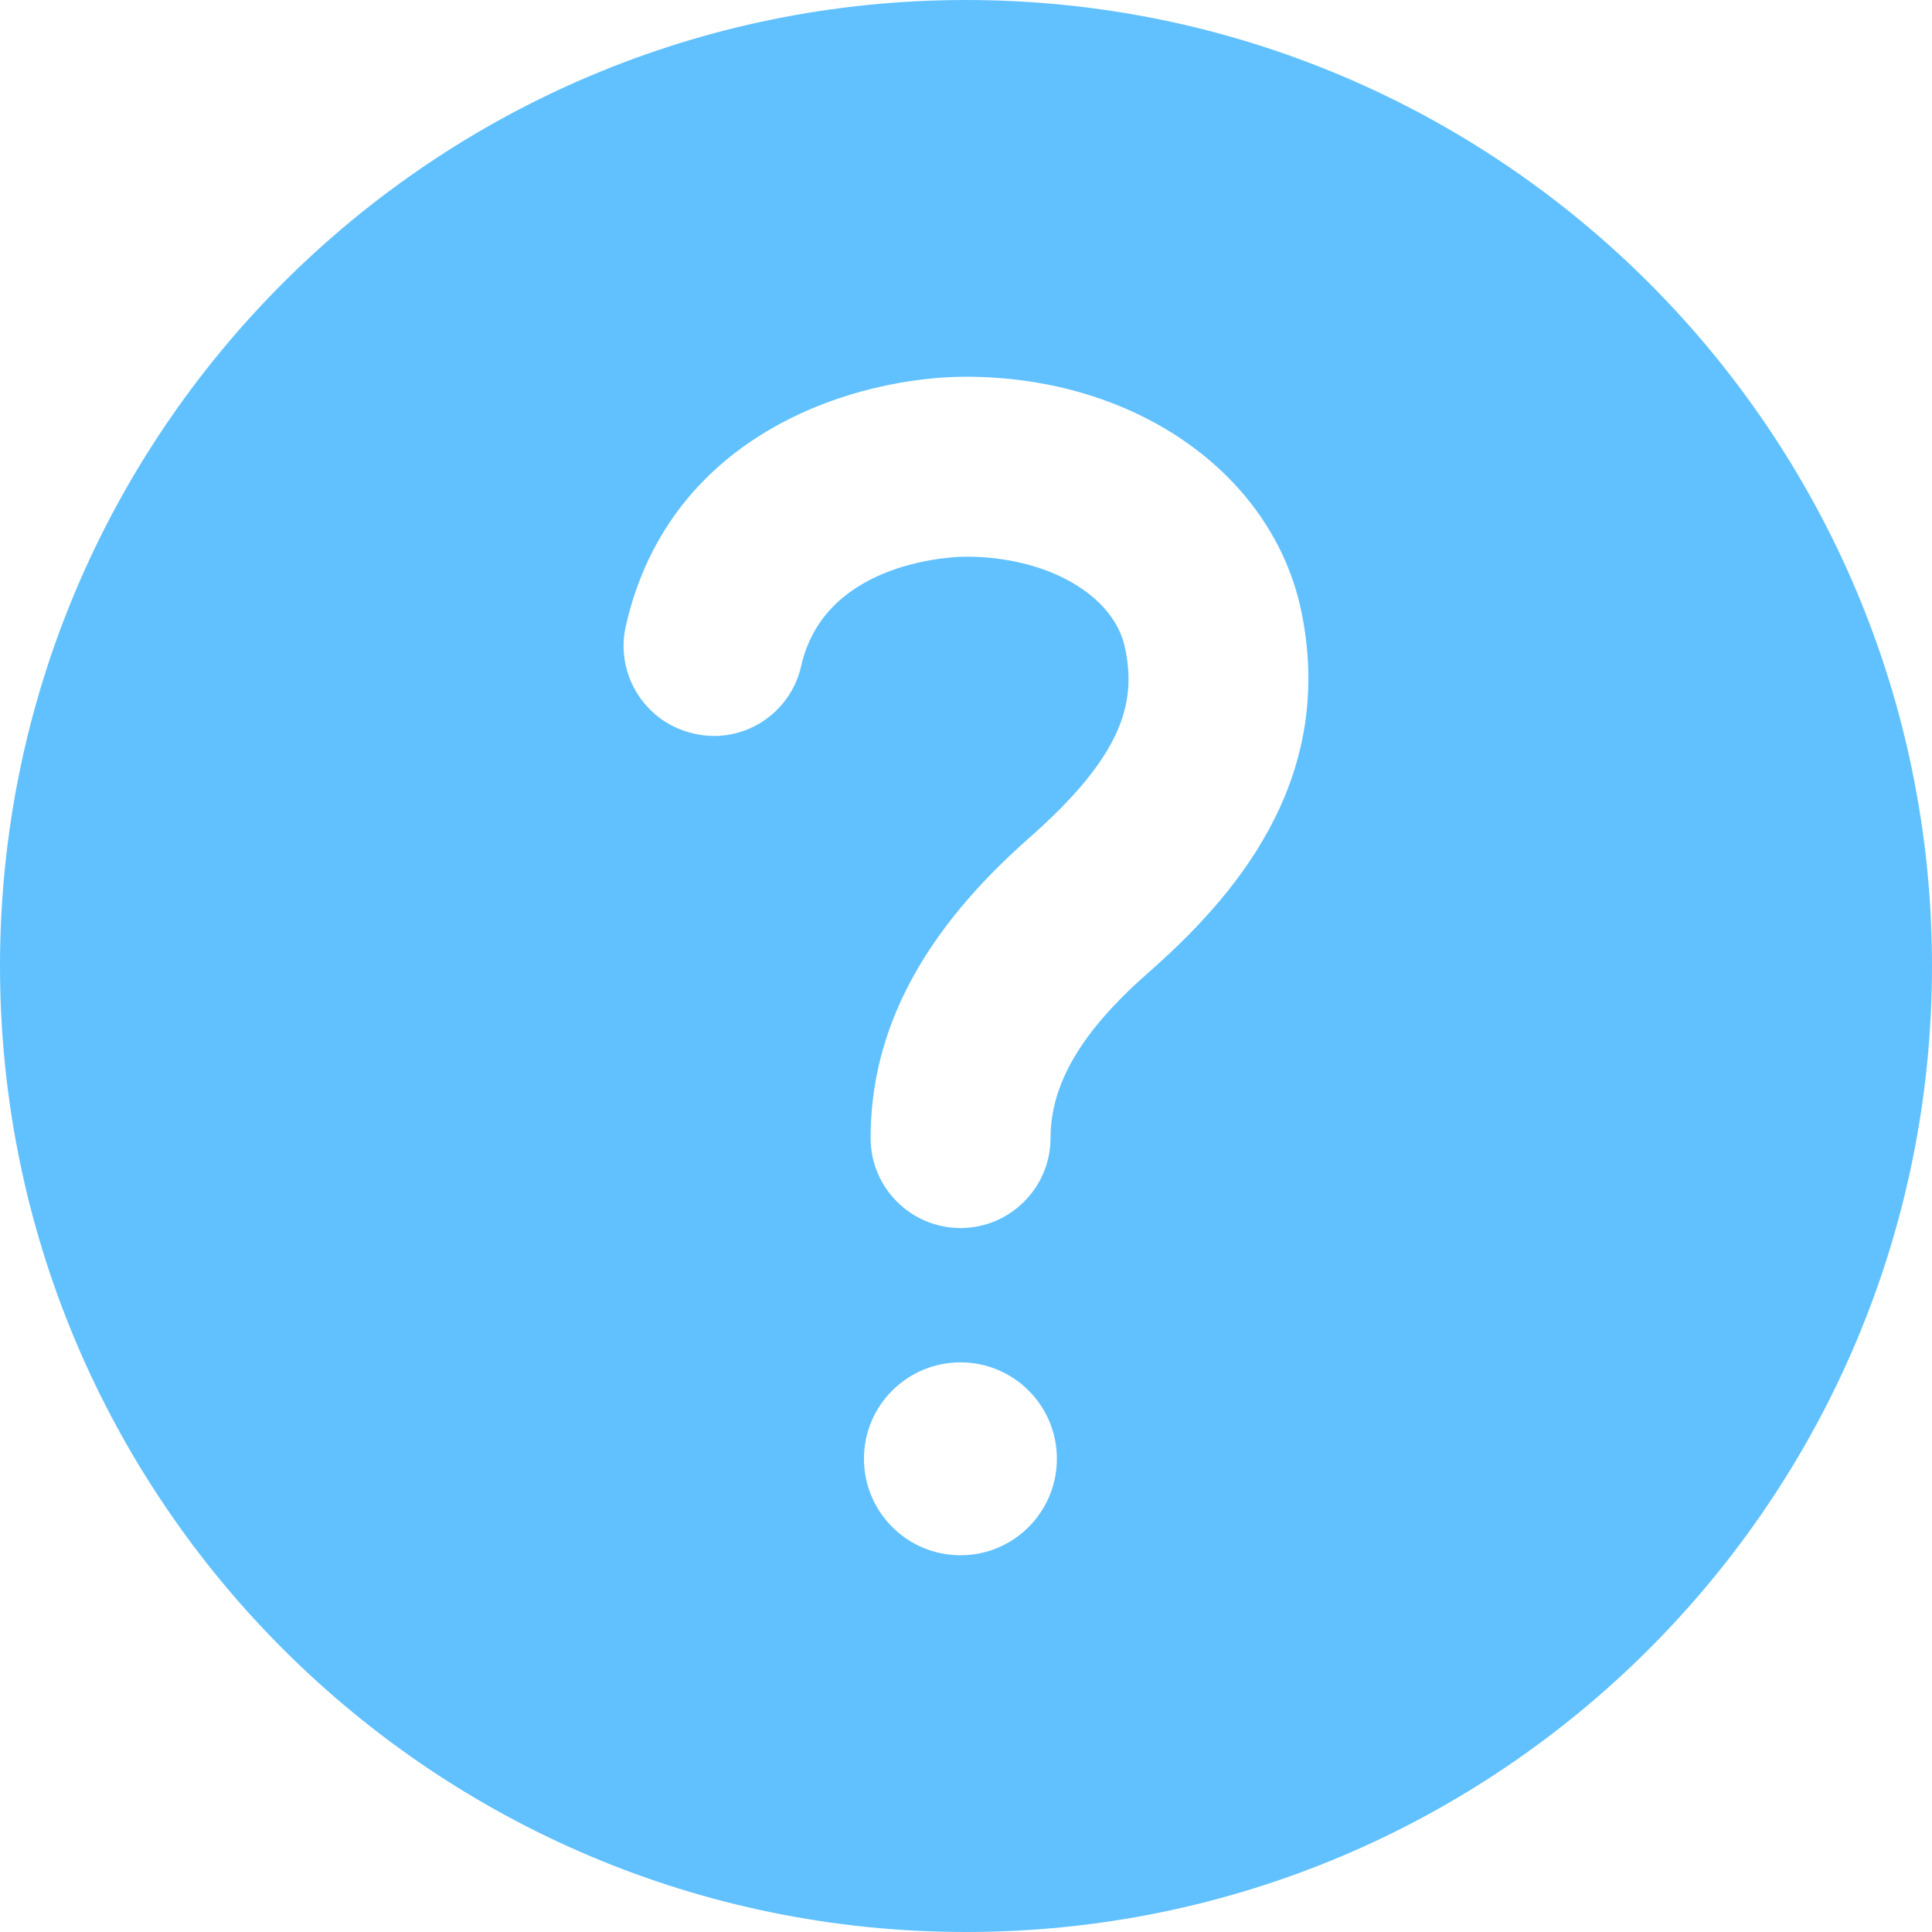 <svg id="FAQ" enable-background="new 0 0 64 64" viewBox="0 0 64 64" xmlns="http://www.w3.org/2000/svg"><path d="m32 0c-17.67 0-32 14.33-32 32 0 17.67 14.33 32 32 32s32-14.33 32-32c0-17.67-14.33-32-32-32zm-.18 51.52c-1.77 0-3.2-1.43-3.2-3.2 0-1.76 1.43-3.19 3.2-3.19 1.76 0 3.19 1.43 3.19 3.19 0 1.77-1.43 3.2-3.19 3.2zm6.21-19.29c-2.21 1.94-3.23 3.68-3.23 5.47 0 1.64-1.34 2.98-2.98 2.98-1.65 0-2.98-1.34-2.98-2.98 0-3.58 1.72-6.83 5.25-9.94 3.15-2.77 3.55-4.52 3.18-6.29-.36-1.76-2.58-3.03-5.27-3.03-.19 0-4.65.04-5.46 3.62-.36 1.6-1.95 2.62-3.56 2.24-1.6-.36-2.61-1.95-2.25-3.56 1.48-6.52 7.78-8.26 11.27-8.26 5.59 0 10.16 3.2 11.11 7.78 1.17 5.69-2.34 9.56-5.08 11.97z" fill="#61c1ff" opacity="1" original-fill="#ee3162"></path></svg>